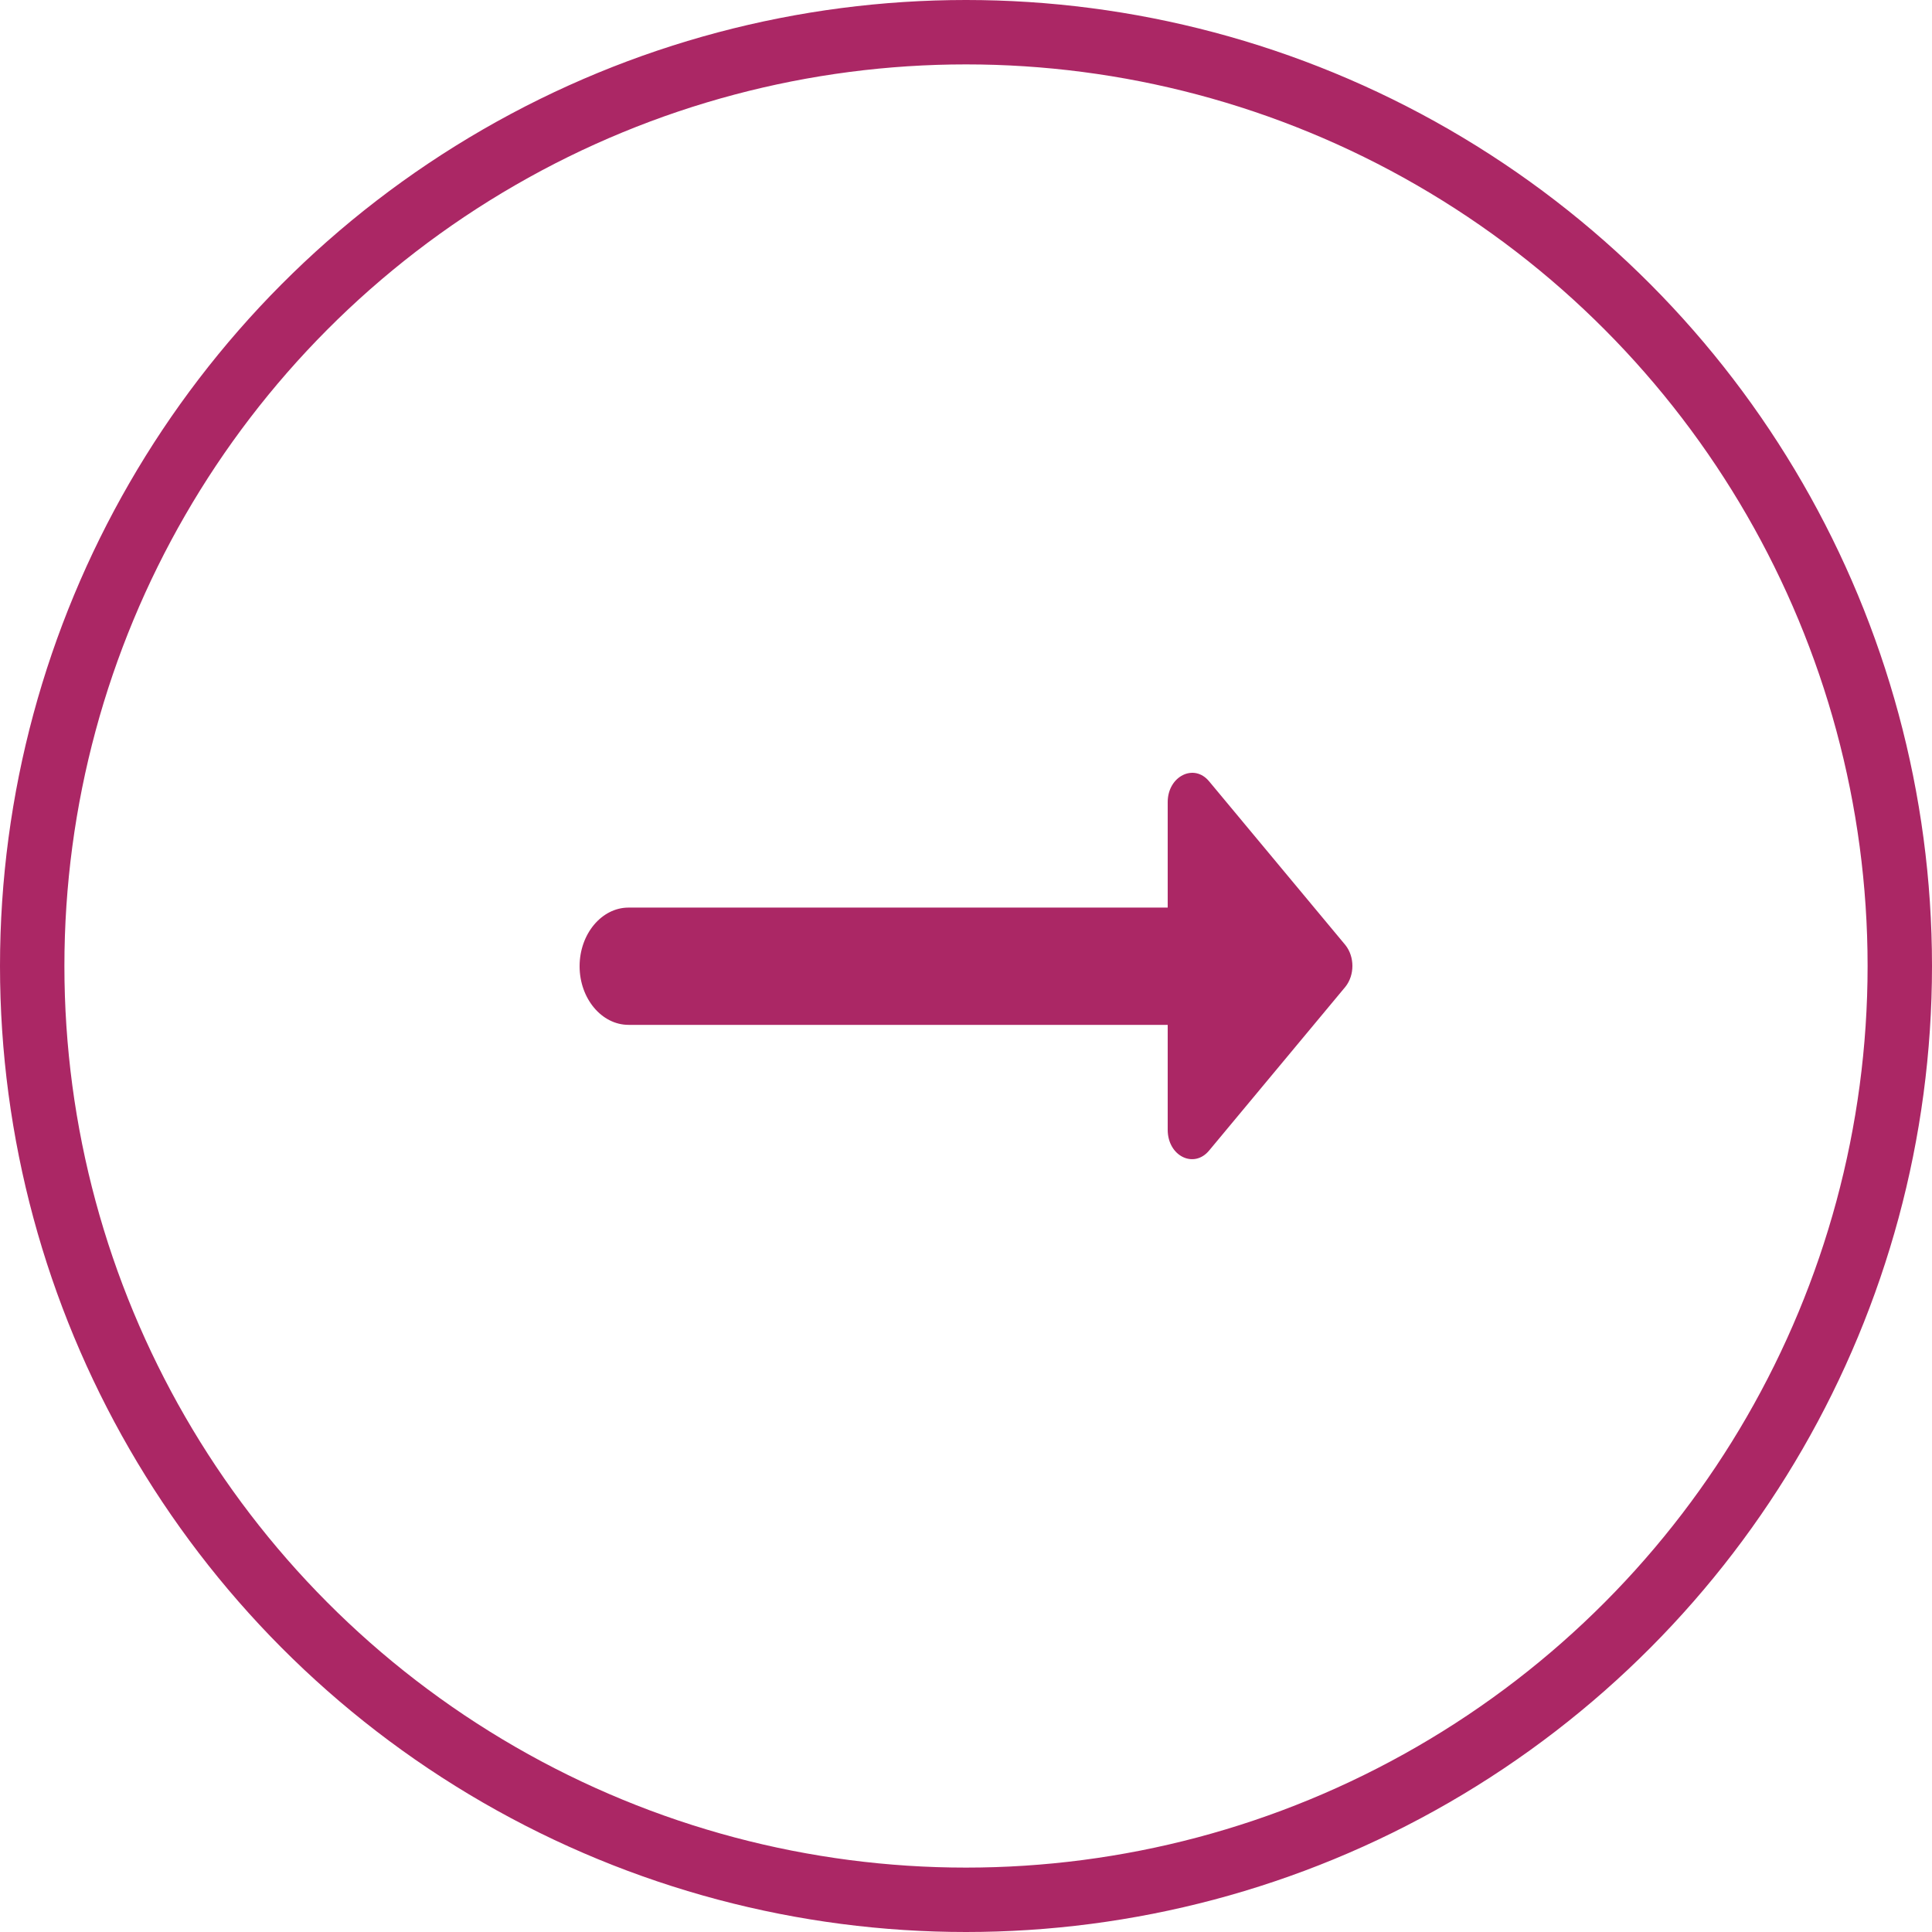<svg width="30" height="30" viewBox="0 0 30 30" fill="none" xmlns="http://www.w3.org/2000/svg">
<circle cx="15" cy="15" r="14.5" stroke="#AB2765"/>
<path d="M18.132 14.093H9.76C9.342 14.093 9 14.503 9 15.004C9 15.504 9.342 15.914 9.76 15.914H18.132V17.543C18.132 17.953 18.542 18.153 18.778 17.862L20.892 15.322C21.036 15.14 21.036 14.858 20.892 14.676L18.778 12.136C18.542 11.845 18.132 12.054 18.132 12.455V14.093V14.093Z" fill="#AB2765"/>
</svg>
